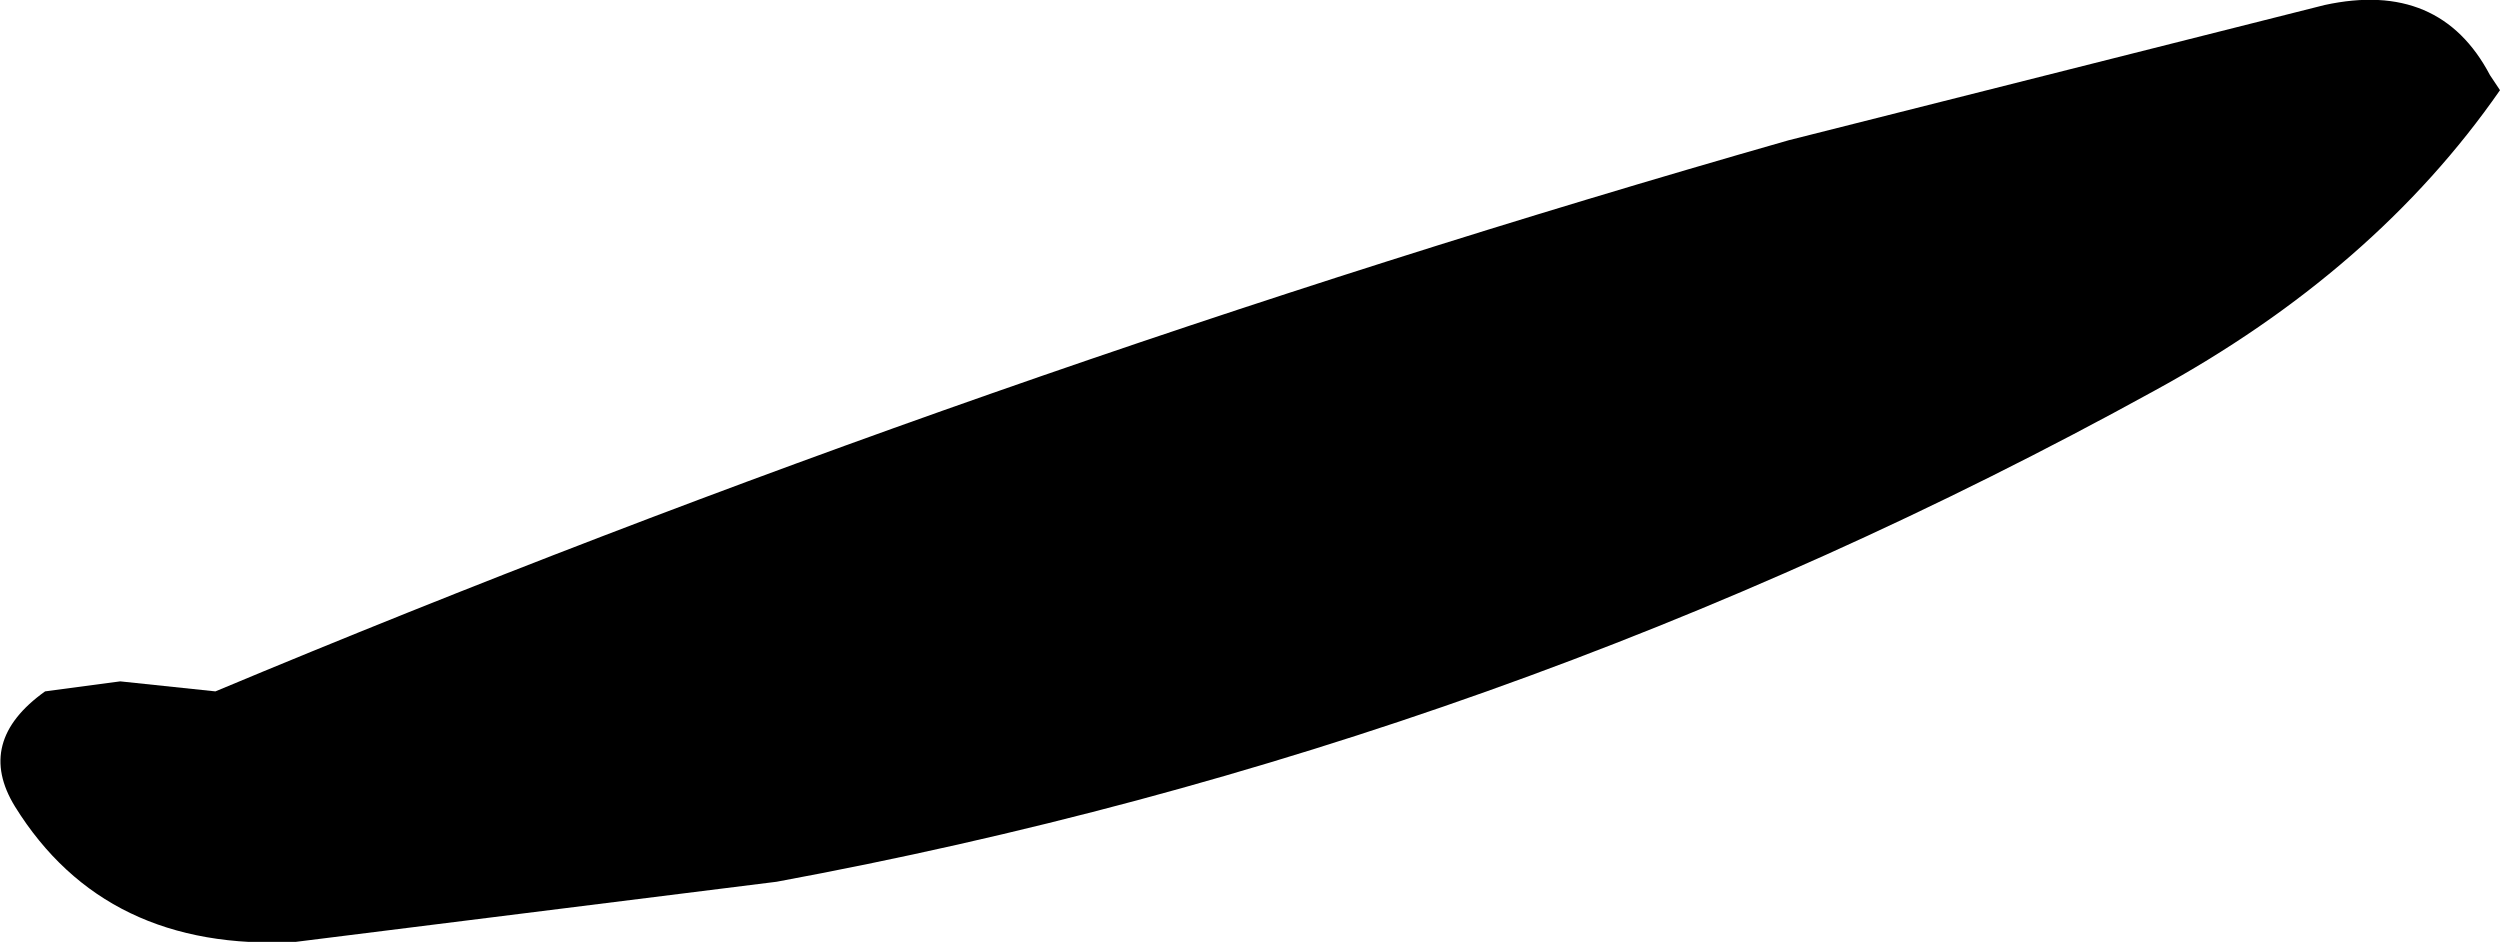 <?xml version="1.0" encoding="UTF-8" standalone="no"?>
<svg xmlns:xlink="http://www.w3.org/1999/xlink" height="9.4px" width="24.95px" xmlns="http://www.w3.org/2000/svg">
  <g transform="matrix(1.0, 0.0, 0.0, 1.0, -248.55, -208.7)">
    <path d="M271.75 208.75 Q272.9 208.5 273.4 209.45 L273.5 209.6 Q272.25 211.4 270.05 212.6 263.6 216.15 256.3 217.5 L251.5 218.1 Q249.6 218.2 248.7 216.75 248.3 216.1 249.0 215.6 L249.75 215.5 250.7 215.6 Q258.35 212.4 266.4 210.1 L271.75 208.75" fill="#000000" fill-rule="evenodd" stroke="none"/>
  </g>
</svg>
